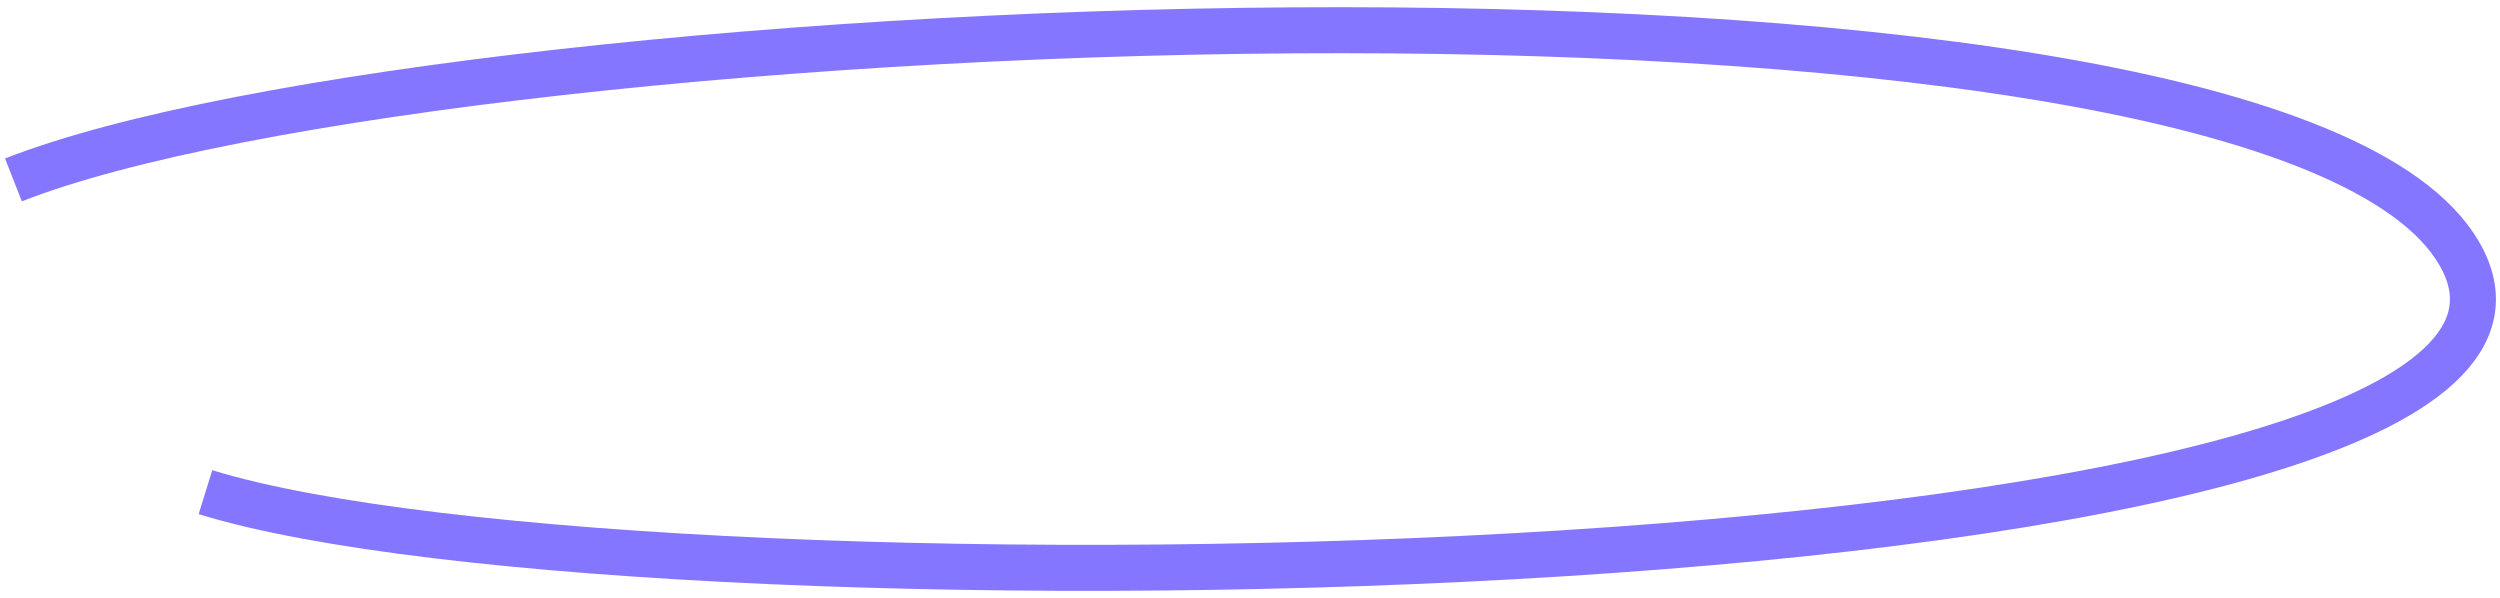 <?xml version="1.0" encoding="UTF-8"?> <svg xmlns="http://www.w3.org/2000/svg" width="163" height="39" viewBox="0 0 163 39" fill="none"><path d="M0.876 11.731C29.753 0.379 149.903 -4.71 160.605 17.016C171.307 38.741 42.474 41.09 13.396 32.087" stroke="#8576FF" stroke-width="3"></path></svg> 